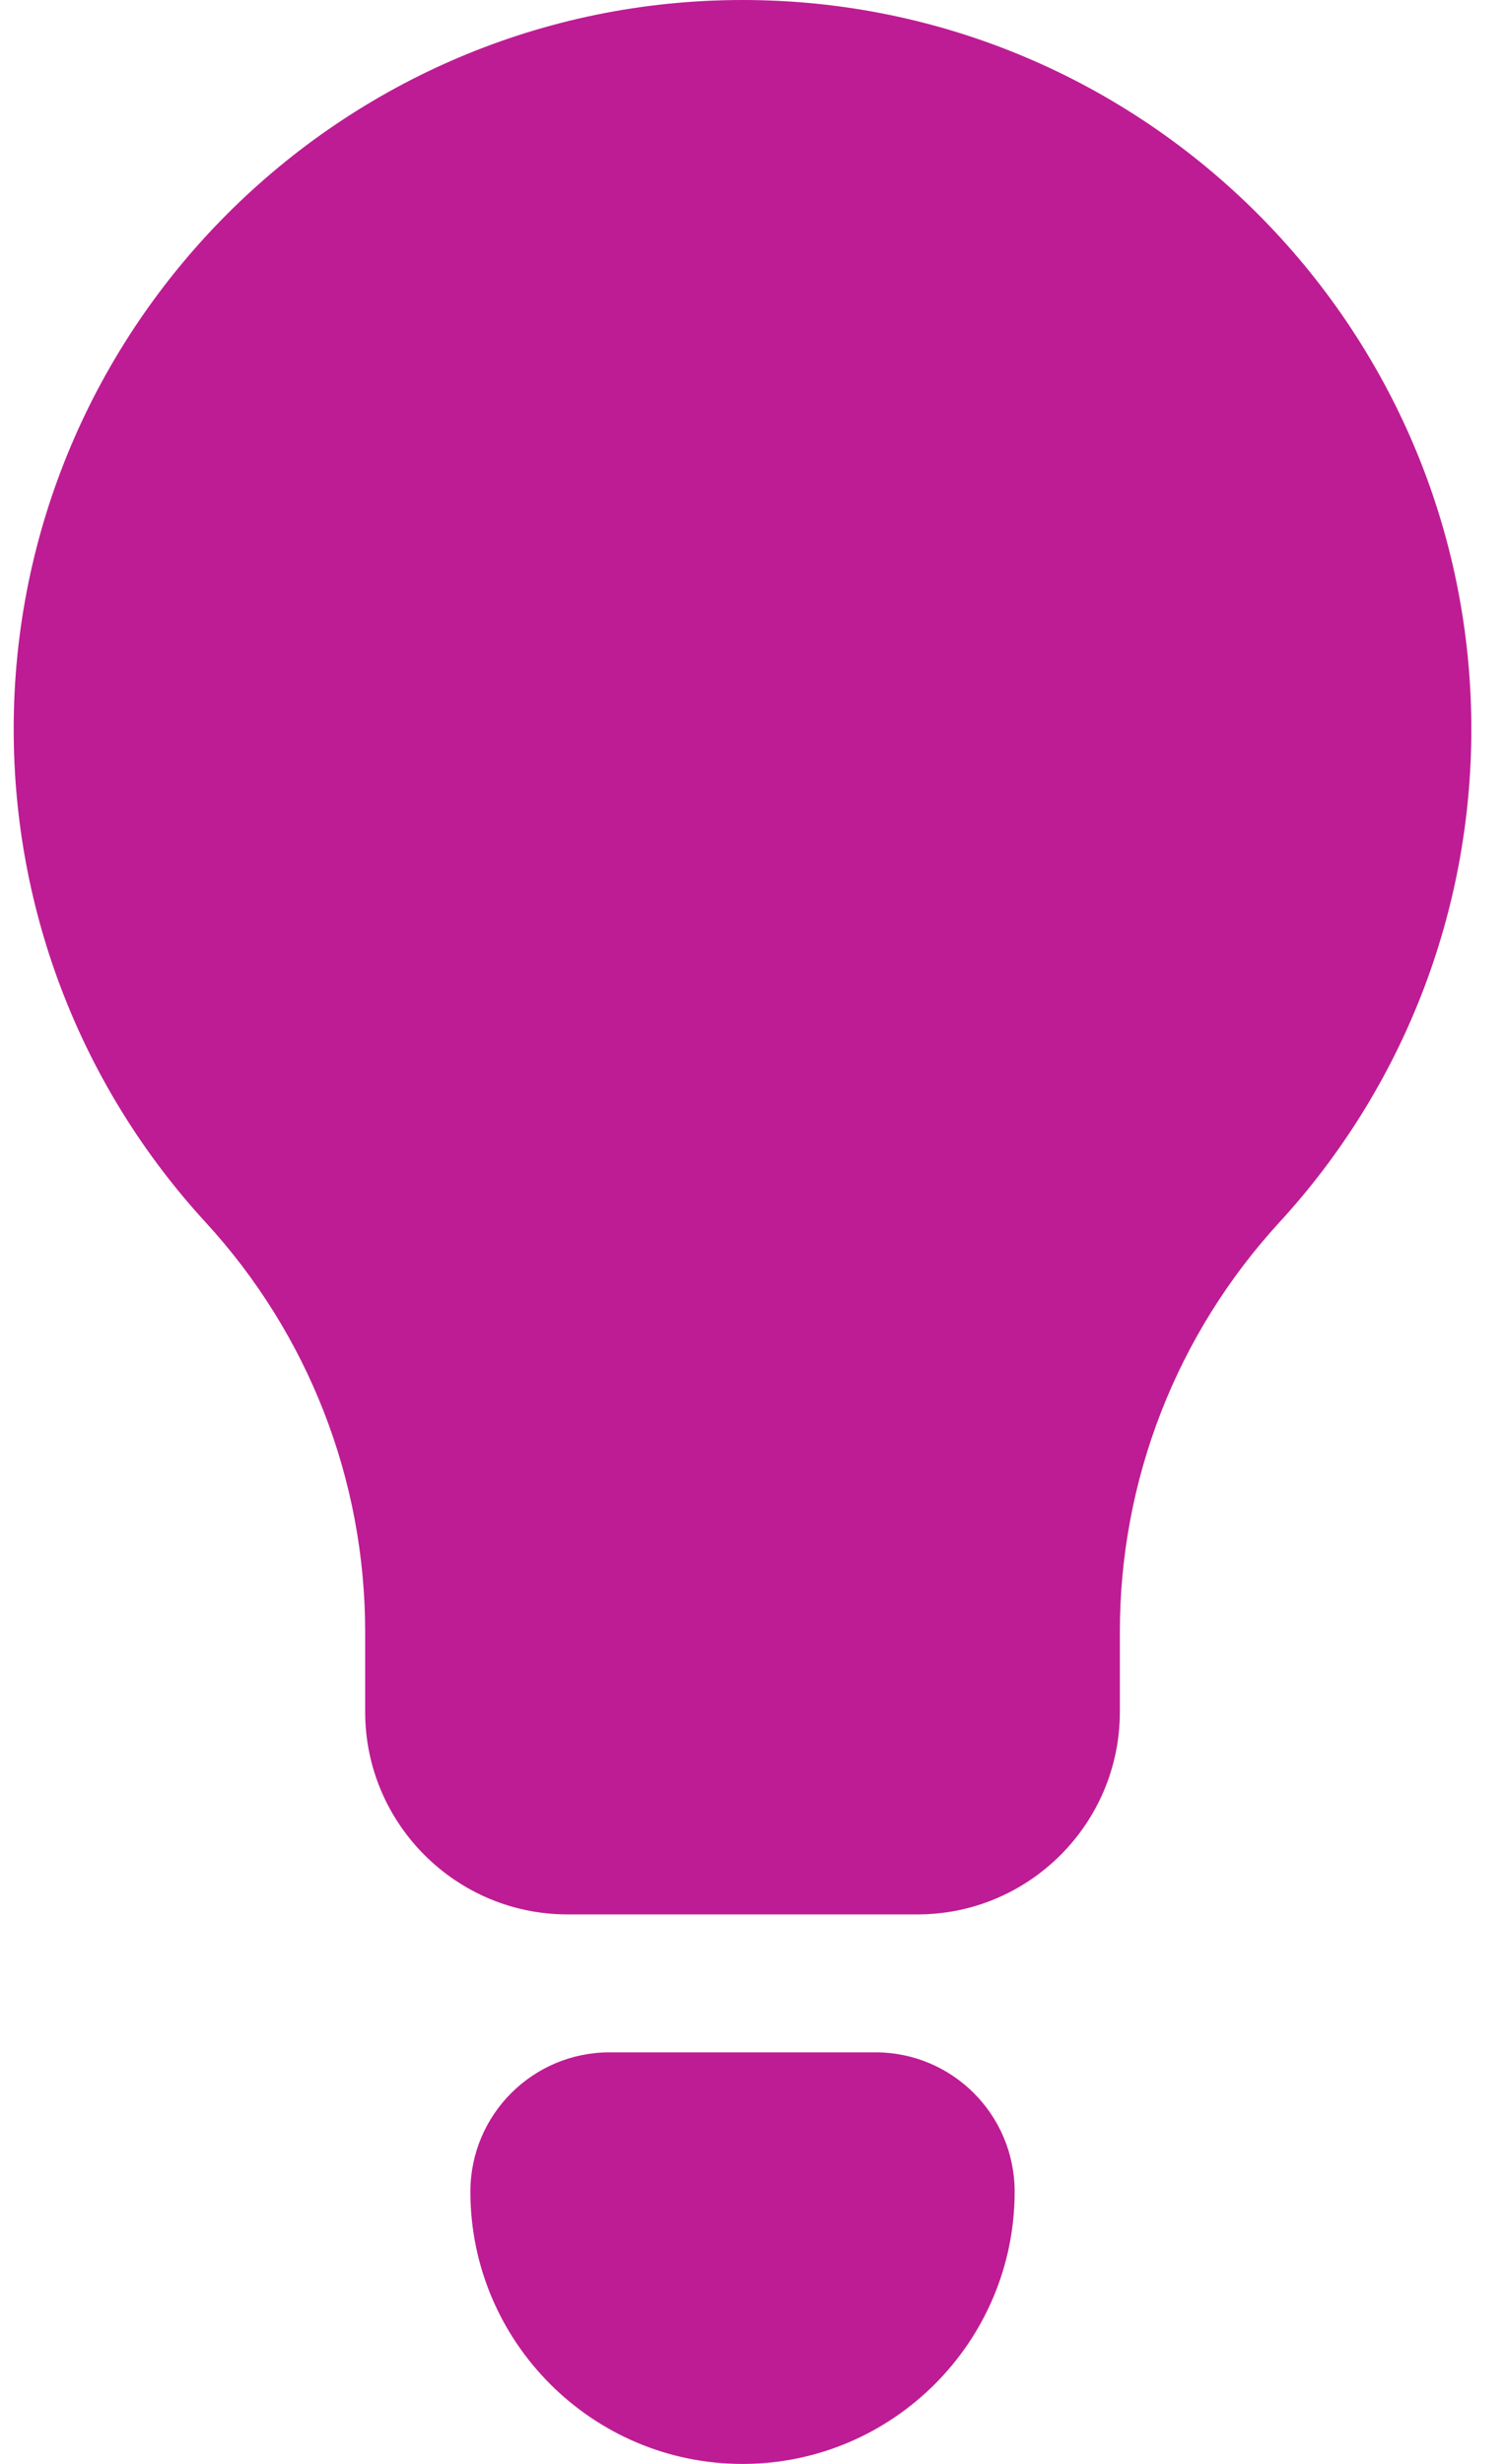 <svg width="22" height="36" viewBox="0 0 22 36" fill="none" xmlns="http://www.w3.org/2000/svg">
<path d="M10.854 0C4.979 0 0.2 4.779 0.2 10.654C0.2 13.33 1.196 15.888 3.005 17.858C4.51 19.496 5.338 21.622 5.338 23.844V25.013C5.338 26.644 6.665 27.971 8.296 27.971H13.412C15.043 27.971 16.37 26.644 16.37 25.013V23.844C16.37 21.622 17.199 19.496 18.703 17.858C20.512 15.888 21.508 13.33 21.508 10.654C21.508 4.779 16.729 0 10.854 0Z" fill="#BE1C94"/>
<path d="M12.797 29.986H8.912C7.787 29.986 6.876 30.898 6.876 32.022C6.876 34.215 8.661 36 10.854 36C13.048 36 14.832 34.215 14.832 32.022C14.832 30.897 13.921 29.986 12.797 29.986Z" fill="#BE1C94"/>
</svg>

